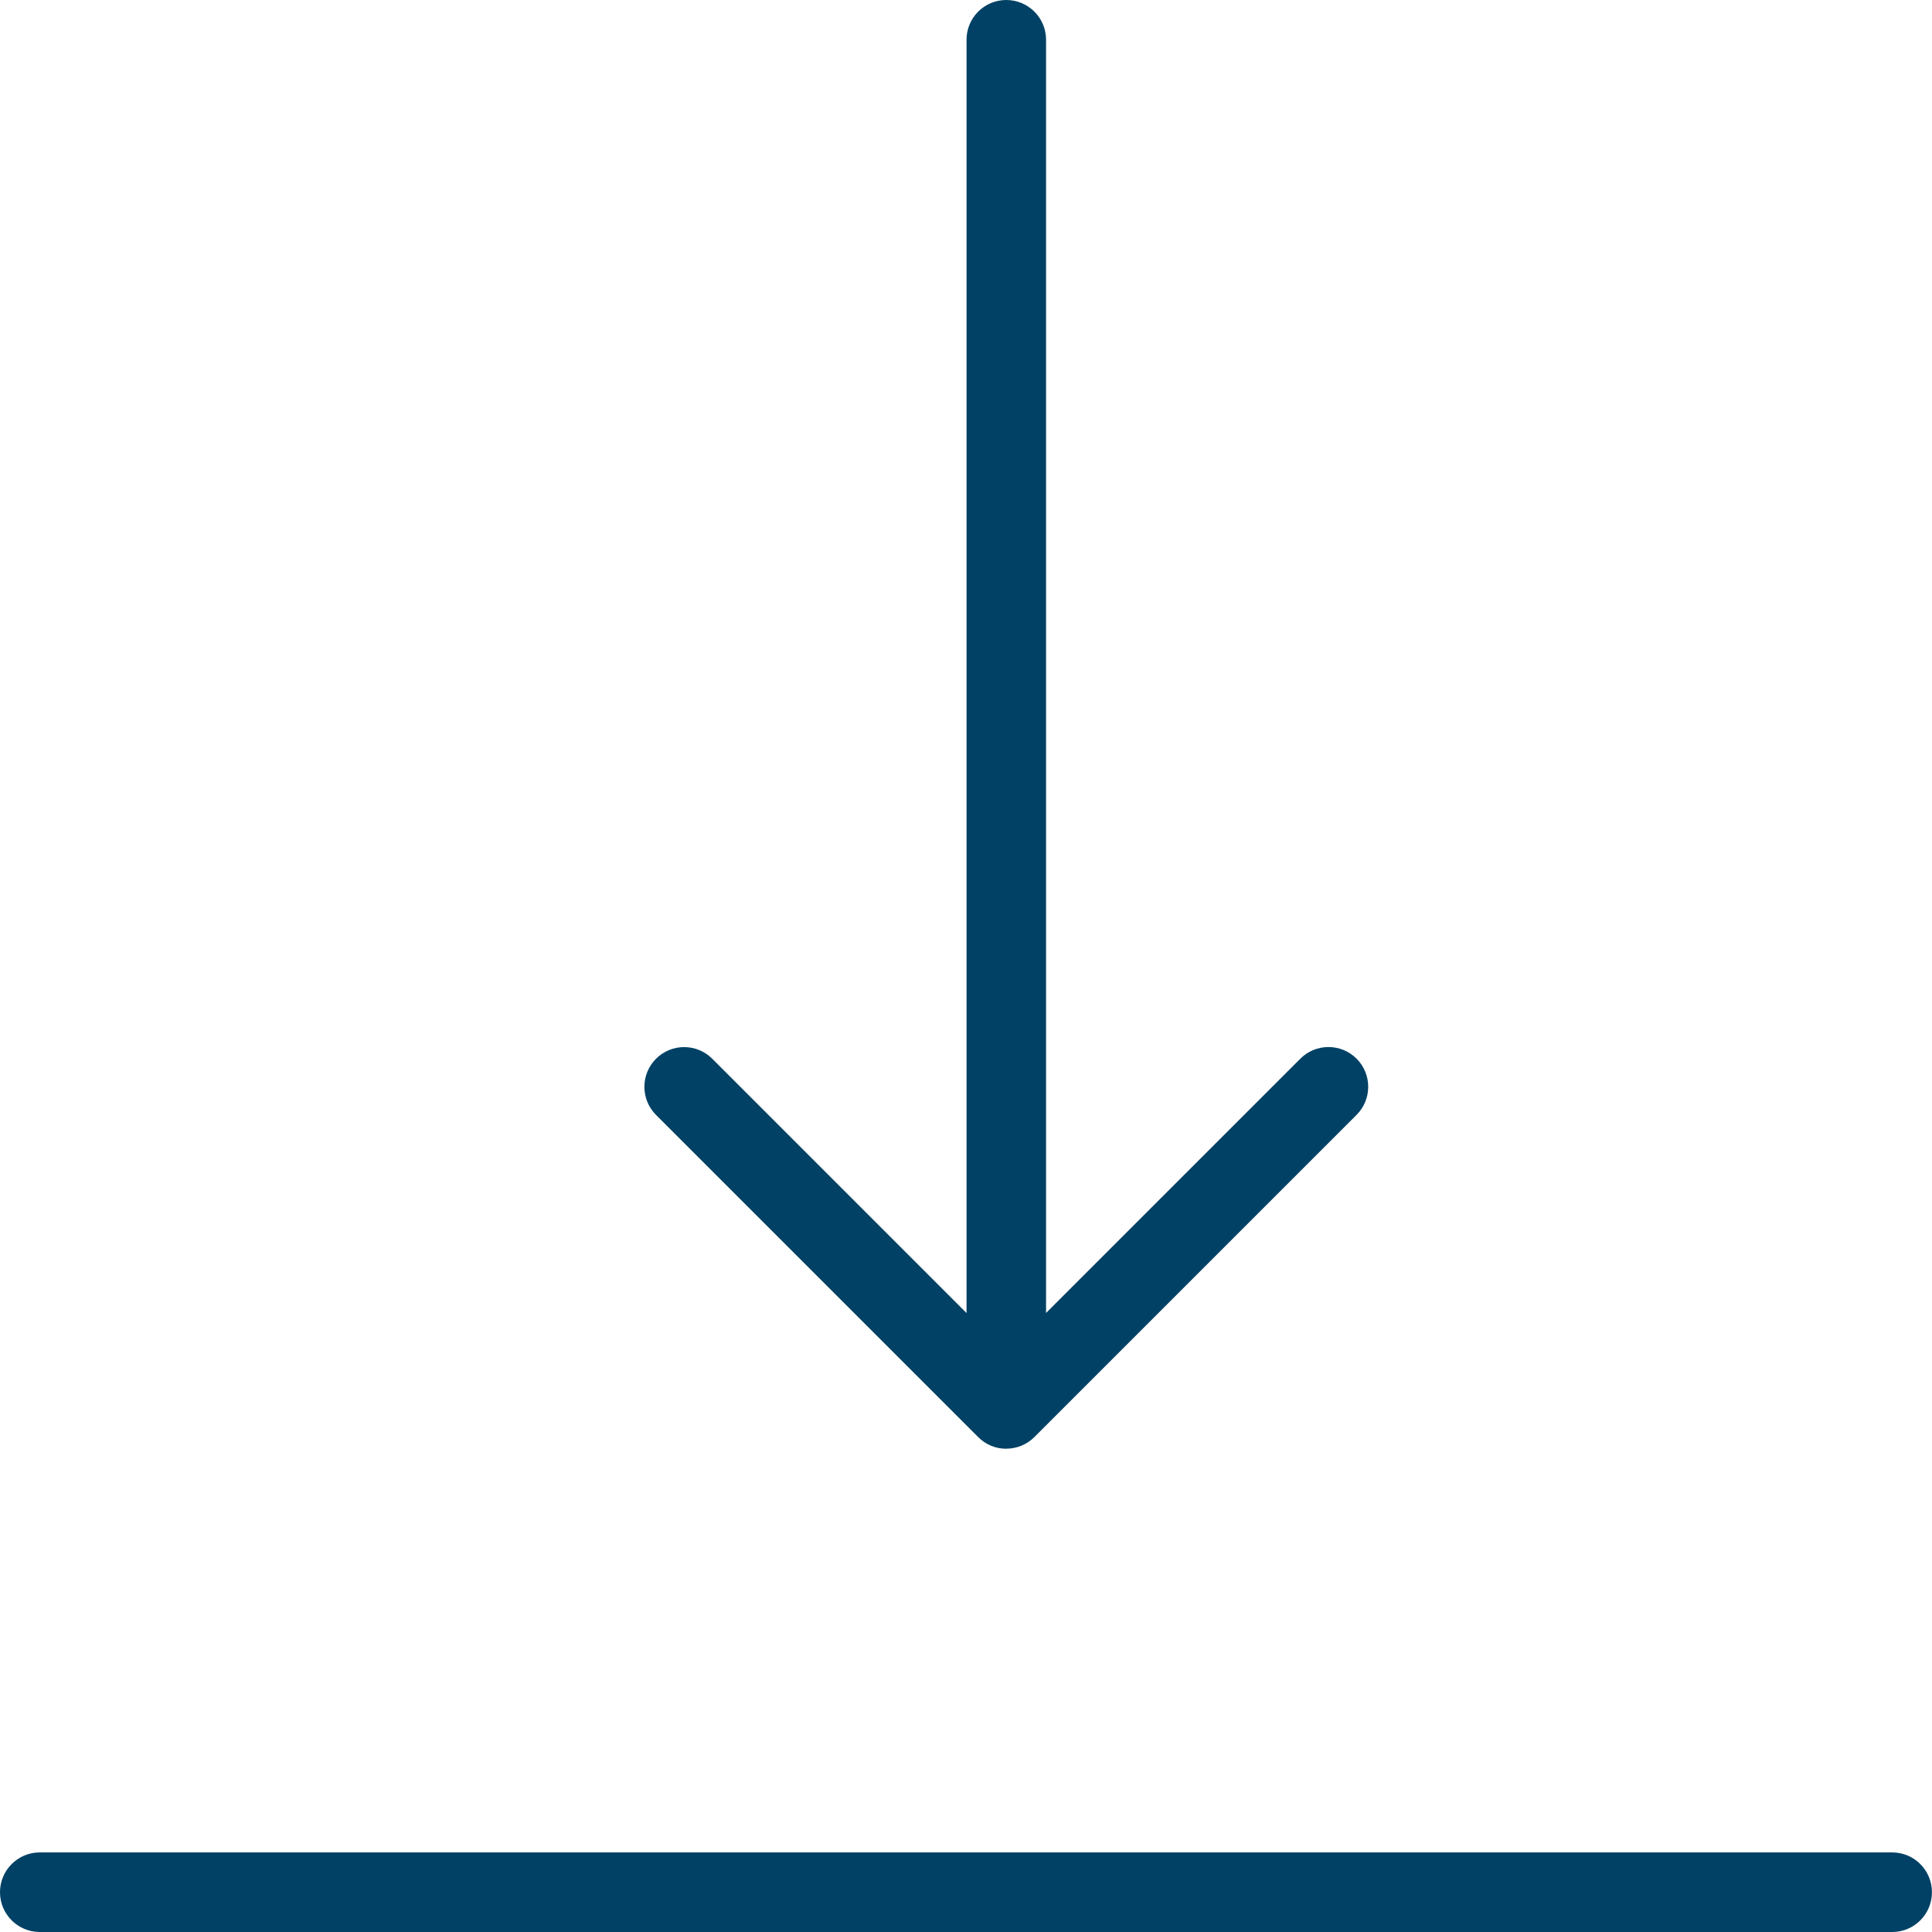 <?xml version="1.0" encoding="utf-8"?>
<!-- Generator: Adobe Illustrator 21.1.0, SVG Export Plug-In . SVG Version: 6.00 Build 0)  -->
<svg version="1.1" id="Layer_1" xmlns="http://www.w3.org/2000/svg" xmlns:xlink="http://www.w3.org/1999/xlink" x="0px" y="0px"
	 viewBox="0 0 32 32" style="enable-background:new 0 0 32 32;" xml:space="preserve">
<style type="text/css">
	.st0{fill:#004165;}
</style>
<g>
	<g>
		<path class="st0" d="M31.341,32H0.659C0.295,32,0,31.705,0,31.341s0.295-0.659,0.658-0.659h30.683
			c0.364,0,0.658,0.295,0.658,0.659S31.705,32,31.341,32z M16.667,23.996L16.667,23.996L16.667,23.996
			c-0.183,0-0.347-0.074-0.466-0.194l-5.335-5.335c-0.257-0.257-0.257-0.674,0-0.931c0.257-0.257,0.674-0.257,0.931,0l4.212,4.212
			V0.659C16.008,0.295,16.303,0,16.667,0c0.364,0,0.659,0.295,0.659,0.658v21.089l4.212-4.212c0.257-0.257,0.674-0.257,0.931,0
			c0.257,0.257,0.257,0.674,0,0.931l-5.335,5.335c-0.119,0.119-0.283,0.193-0.465,0.194H16.667L16.667,23.996z"/>
	</g>
</g>
</svg>
